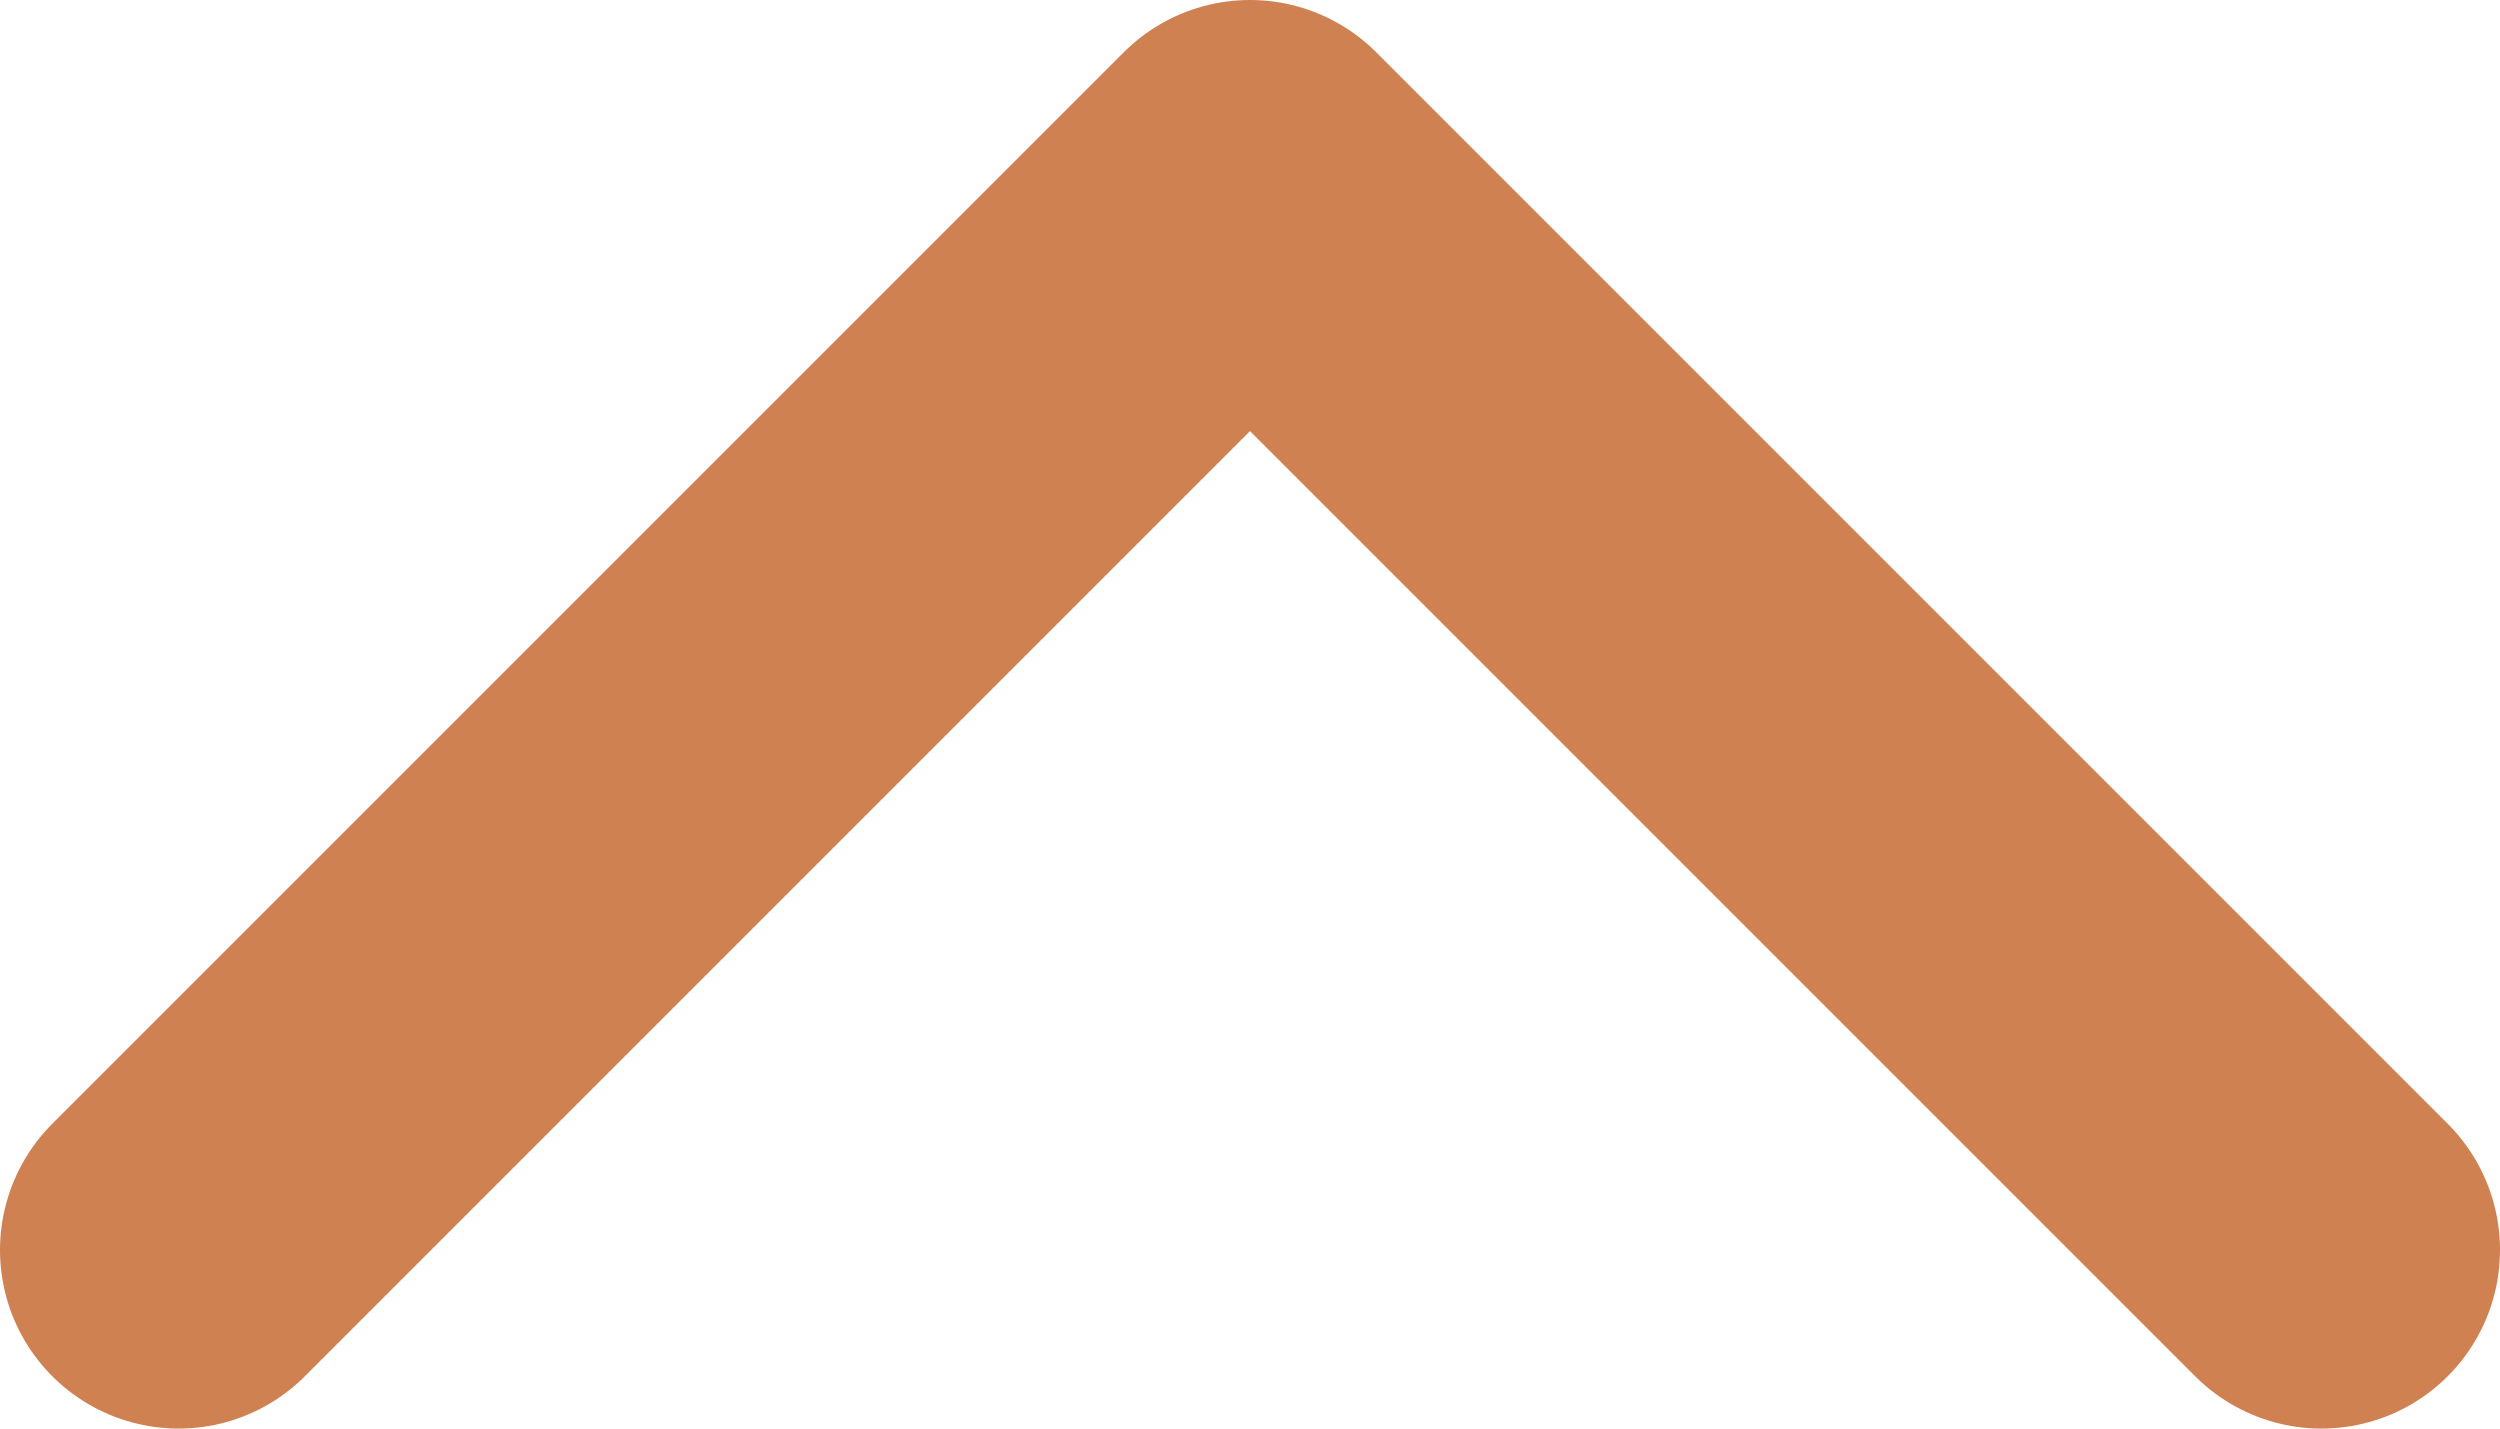 <svg width="14" height="8" viewBox="0 0 14 8" fill="none" xmlns="http://www.w3.org/2000/svg">
<path d="M13 7L7 1L1 7" stroke="#CF8152" stroke-width="2" stroke-linecap="round" stroke-linejoin="round"/>
</svg>
